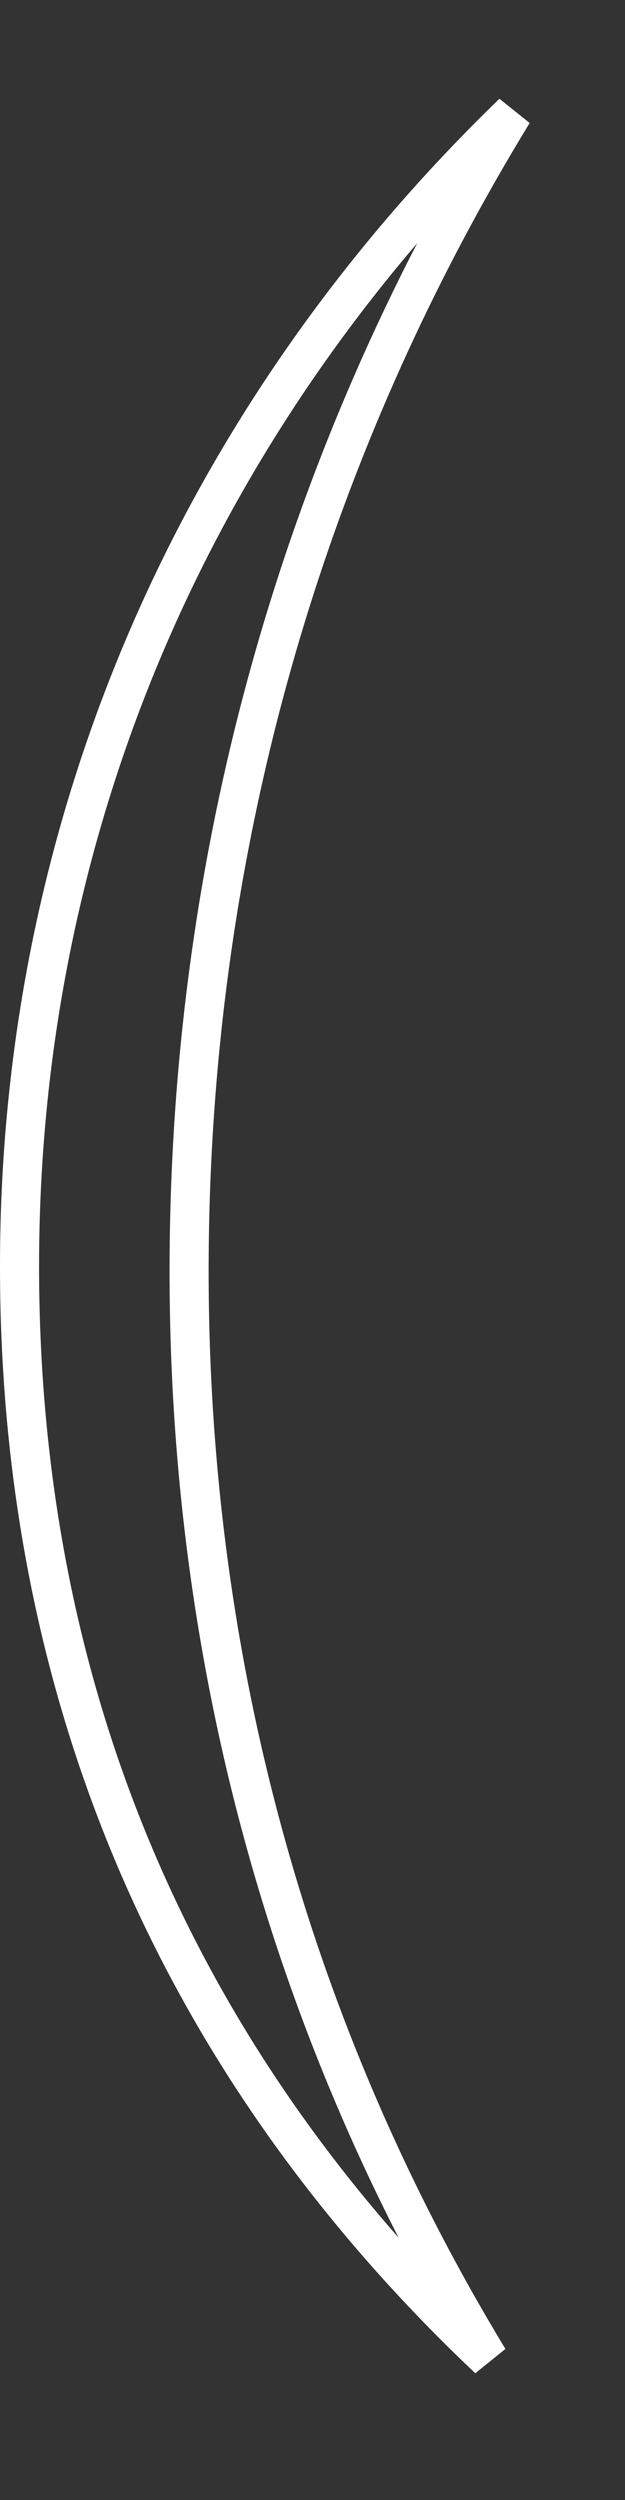 <?xml version="1.0" encoding="utf-8"?>
<svg xmlns="http://www.w3.org/2000/svg" fill="none" height="100%" overflow="visible" preserveAspectRatio="none" style="display: block;" viewBox="0 0 16 64" width="100%">
<rect x="0" y="0" width="16" height="64" fill="#333333" stroke="none"/>
<path d="M13.133 2.888C7.77 11.665 4.841 21.76 4.841 32.548C4.841 42.765 7.544 52.198 12.511 60.392C4.85 53.145 0.5 43.813 0.5 32.419C0.5 21.005 5.087 10.674 13.133 2.888Z" id="Vector" stroke="white"/>
</svg>
